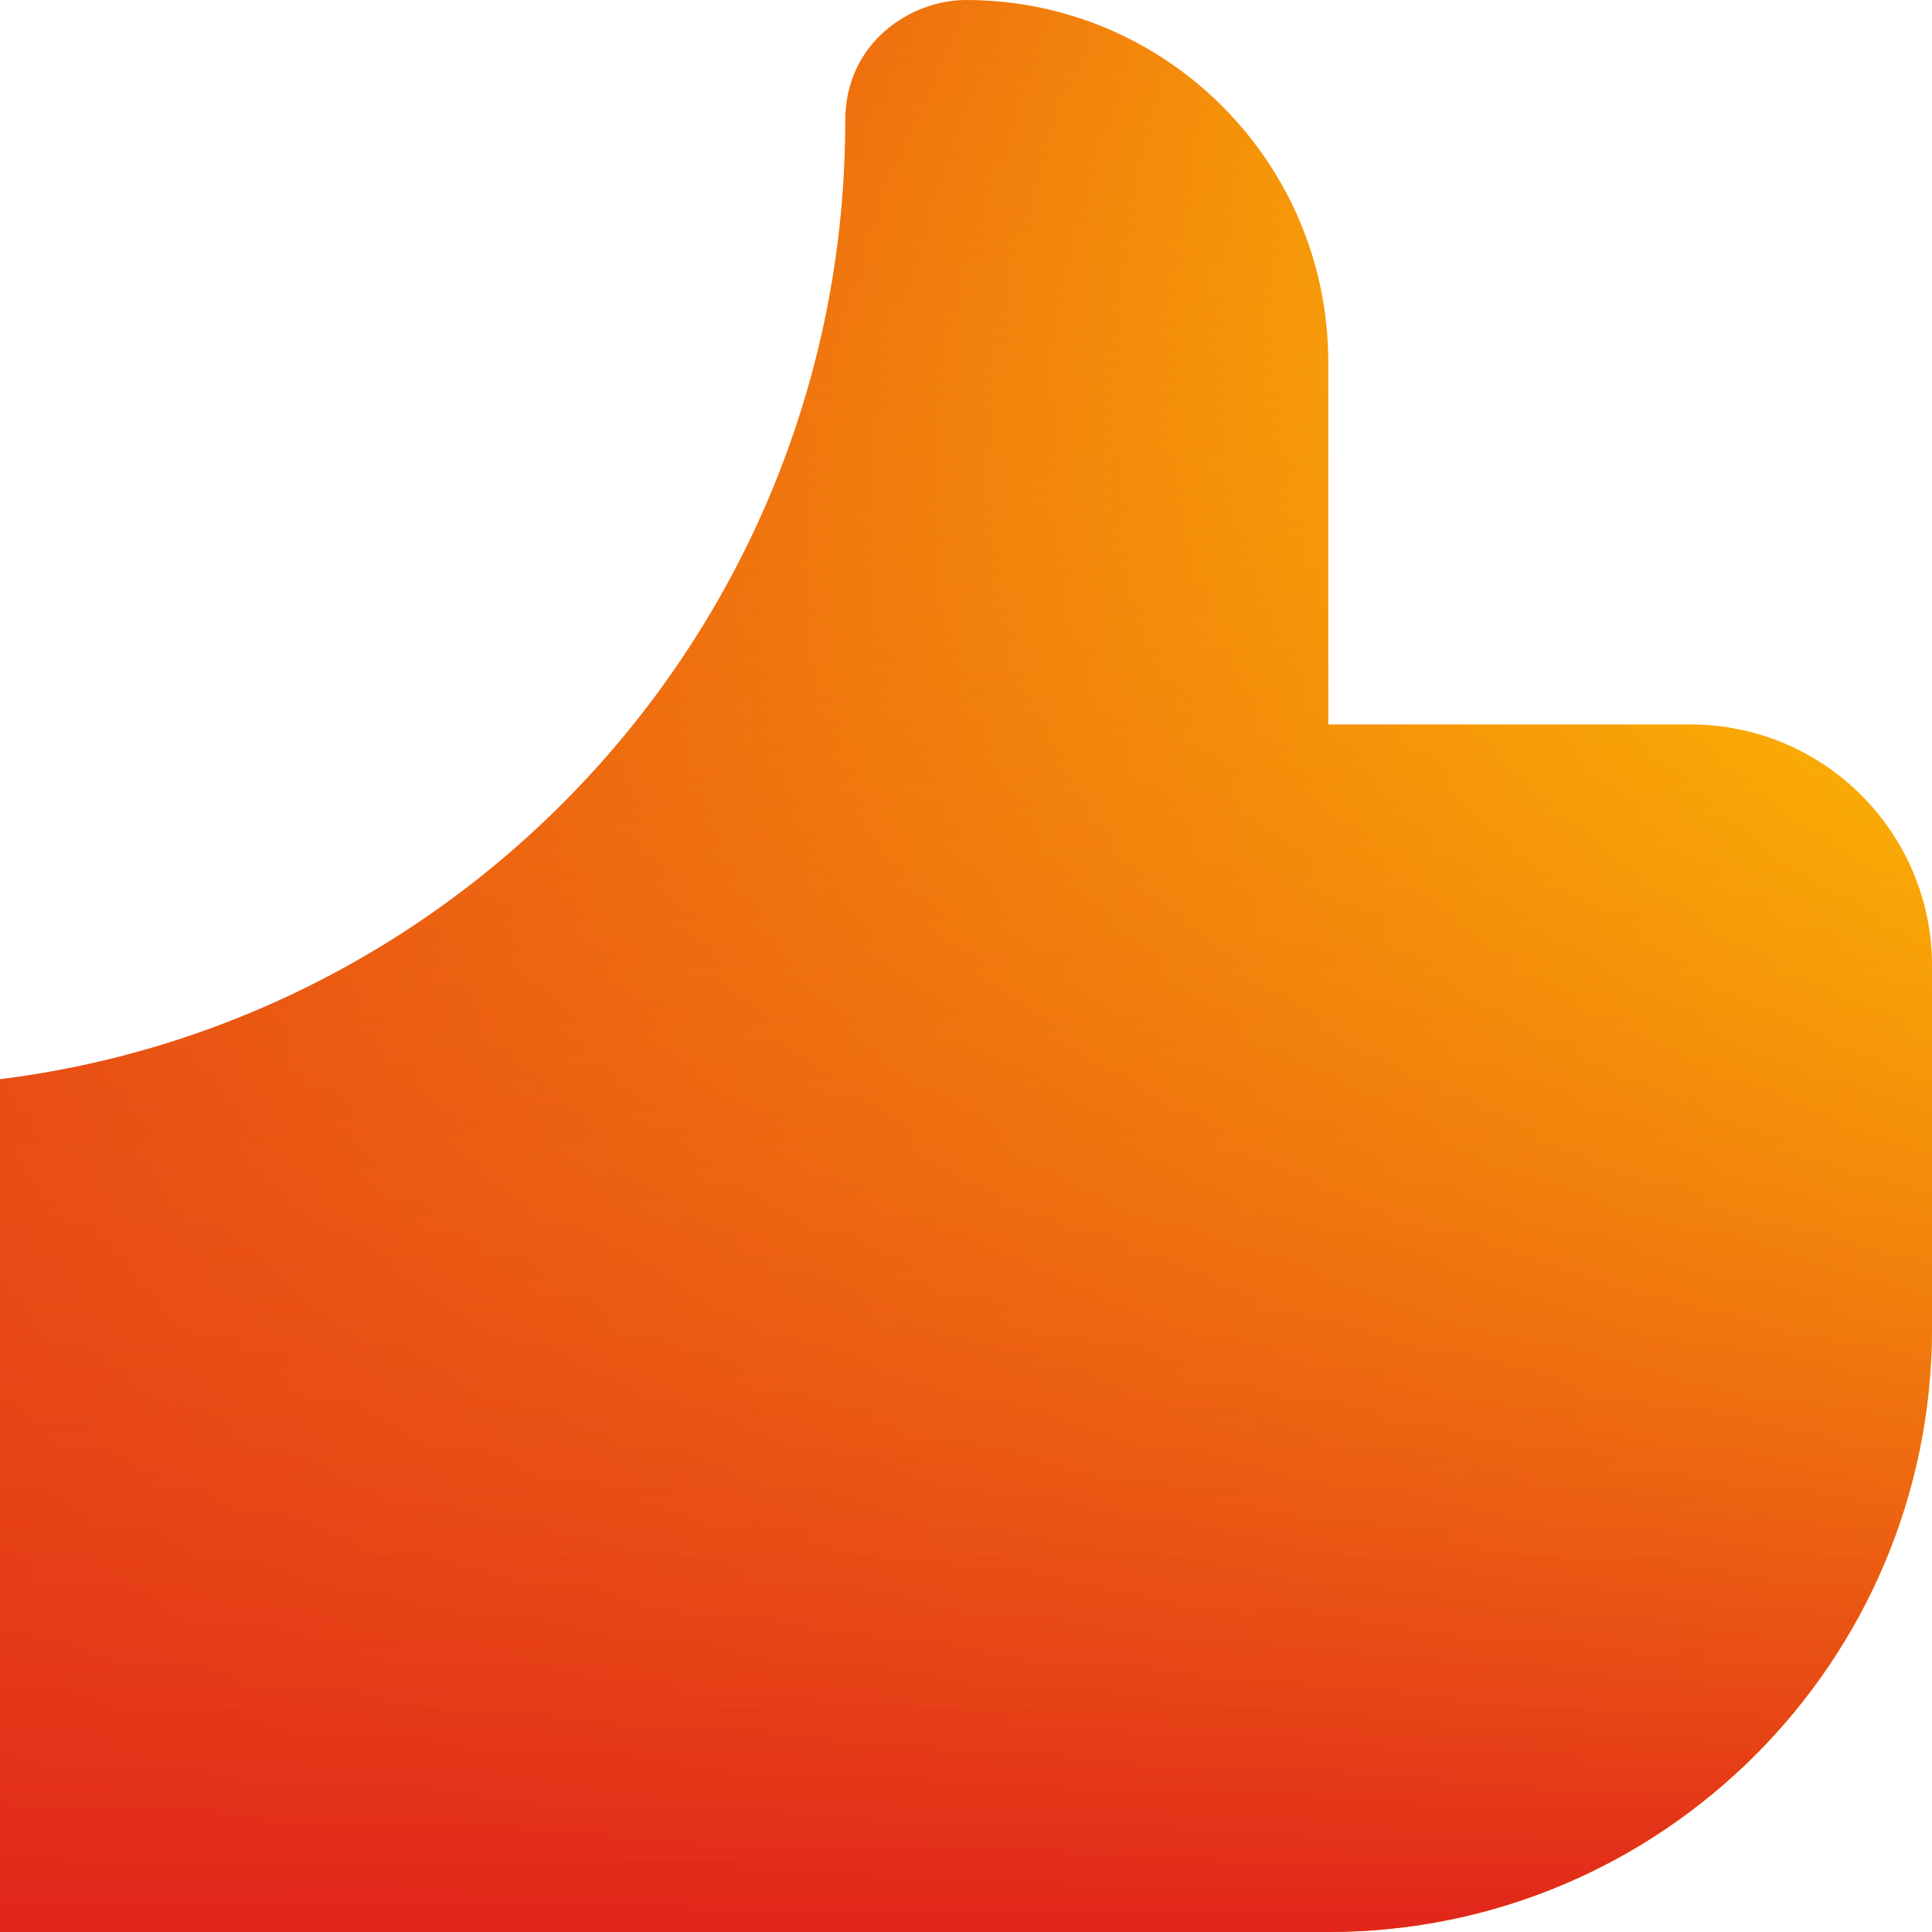 <?xml version="1.0" encoding="UTF-8"?>
<svg id="Layer_2" data-name="Layer 2" xmlns="http://www.w3.org/2000/svg" xmlns:xlink="http://www.w3.org/1999/xlink" viewBox="0 0 240 240">
  <defs>
    <style>
      .cls-1 {
        fill: url(#linear-gradient-2);
      }

      .cls-2 {
        fill: url(#linear-gradient);
      }
    </style>
    <linearGradient id="linear-gradient" x1="0" y1="120" x2="240" y2="120" gradientUnits="userSpaceOnUse">
      <stop offset="0" stop-color="#e1251b"/>
      <stop offset="1" stop-color="#ffc900"/>
    </linearGradient>
    <linearGradient id="linear-gradient-2" x1="120" y1="240" x2="120" y2="0" gradientUnits="userSpaceOnUse">
      <stop offset="0" stop-color="#e1251b"/>
      <stop offset="1" stop-color="#ffc900" stop-opacity="0"/>
    </linearGradient>
  </defs>
  <g id="guides_4" data-name="guides 4">
    <g>
      <path class="cls-2" d="m240,165v-45c0-16.57-13.43-30-30-30h-45v-45c0-24.85-20.15-45-45-45-6.86,0-15,5.27-15,15,0,61.19-45.81,111.69-105,119.07v105.93h165.01c41.42,0,74.99-33.58,74.99-75Z"/>
      <path class="cls-1" d="m240,165v-45c0-16.57-13.43-30-30-30h-45v-45c0-24.85-20.15-45-45-45-6.86,0-15,5.27-15,15,0,61.19-45.81,111.69-105,119.07v105.93h165.01c41.42,0,74.99-33.58,74.99-75Z"/>
    </g>
  </g>
</svg>
